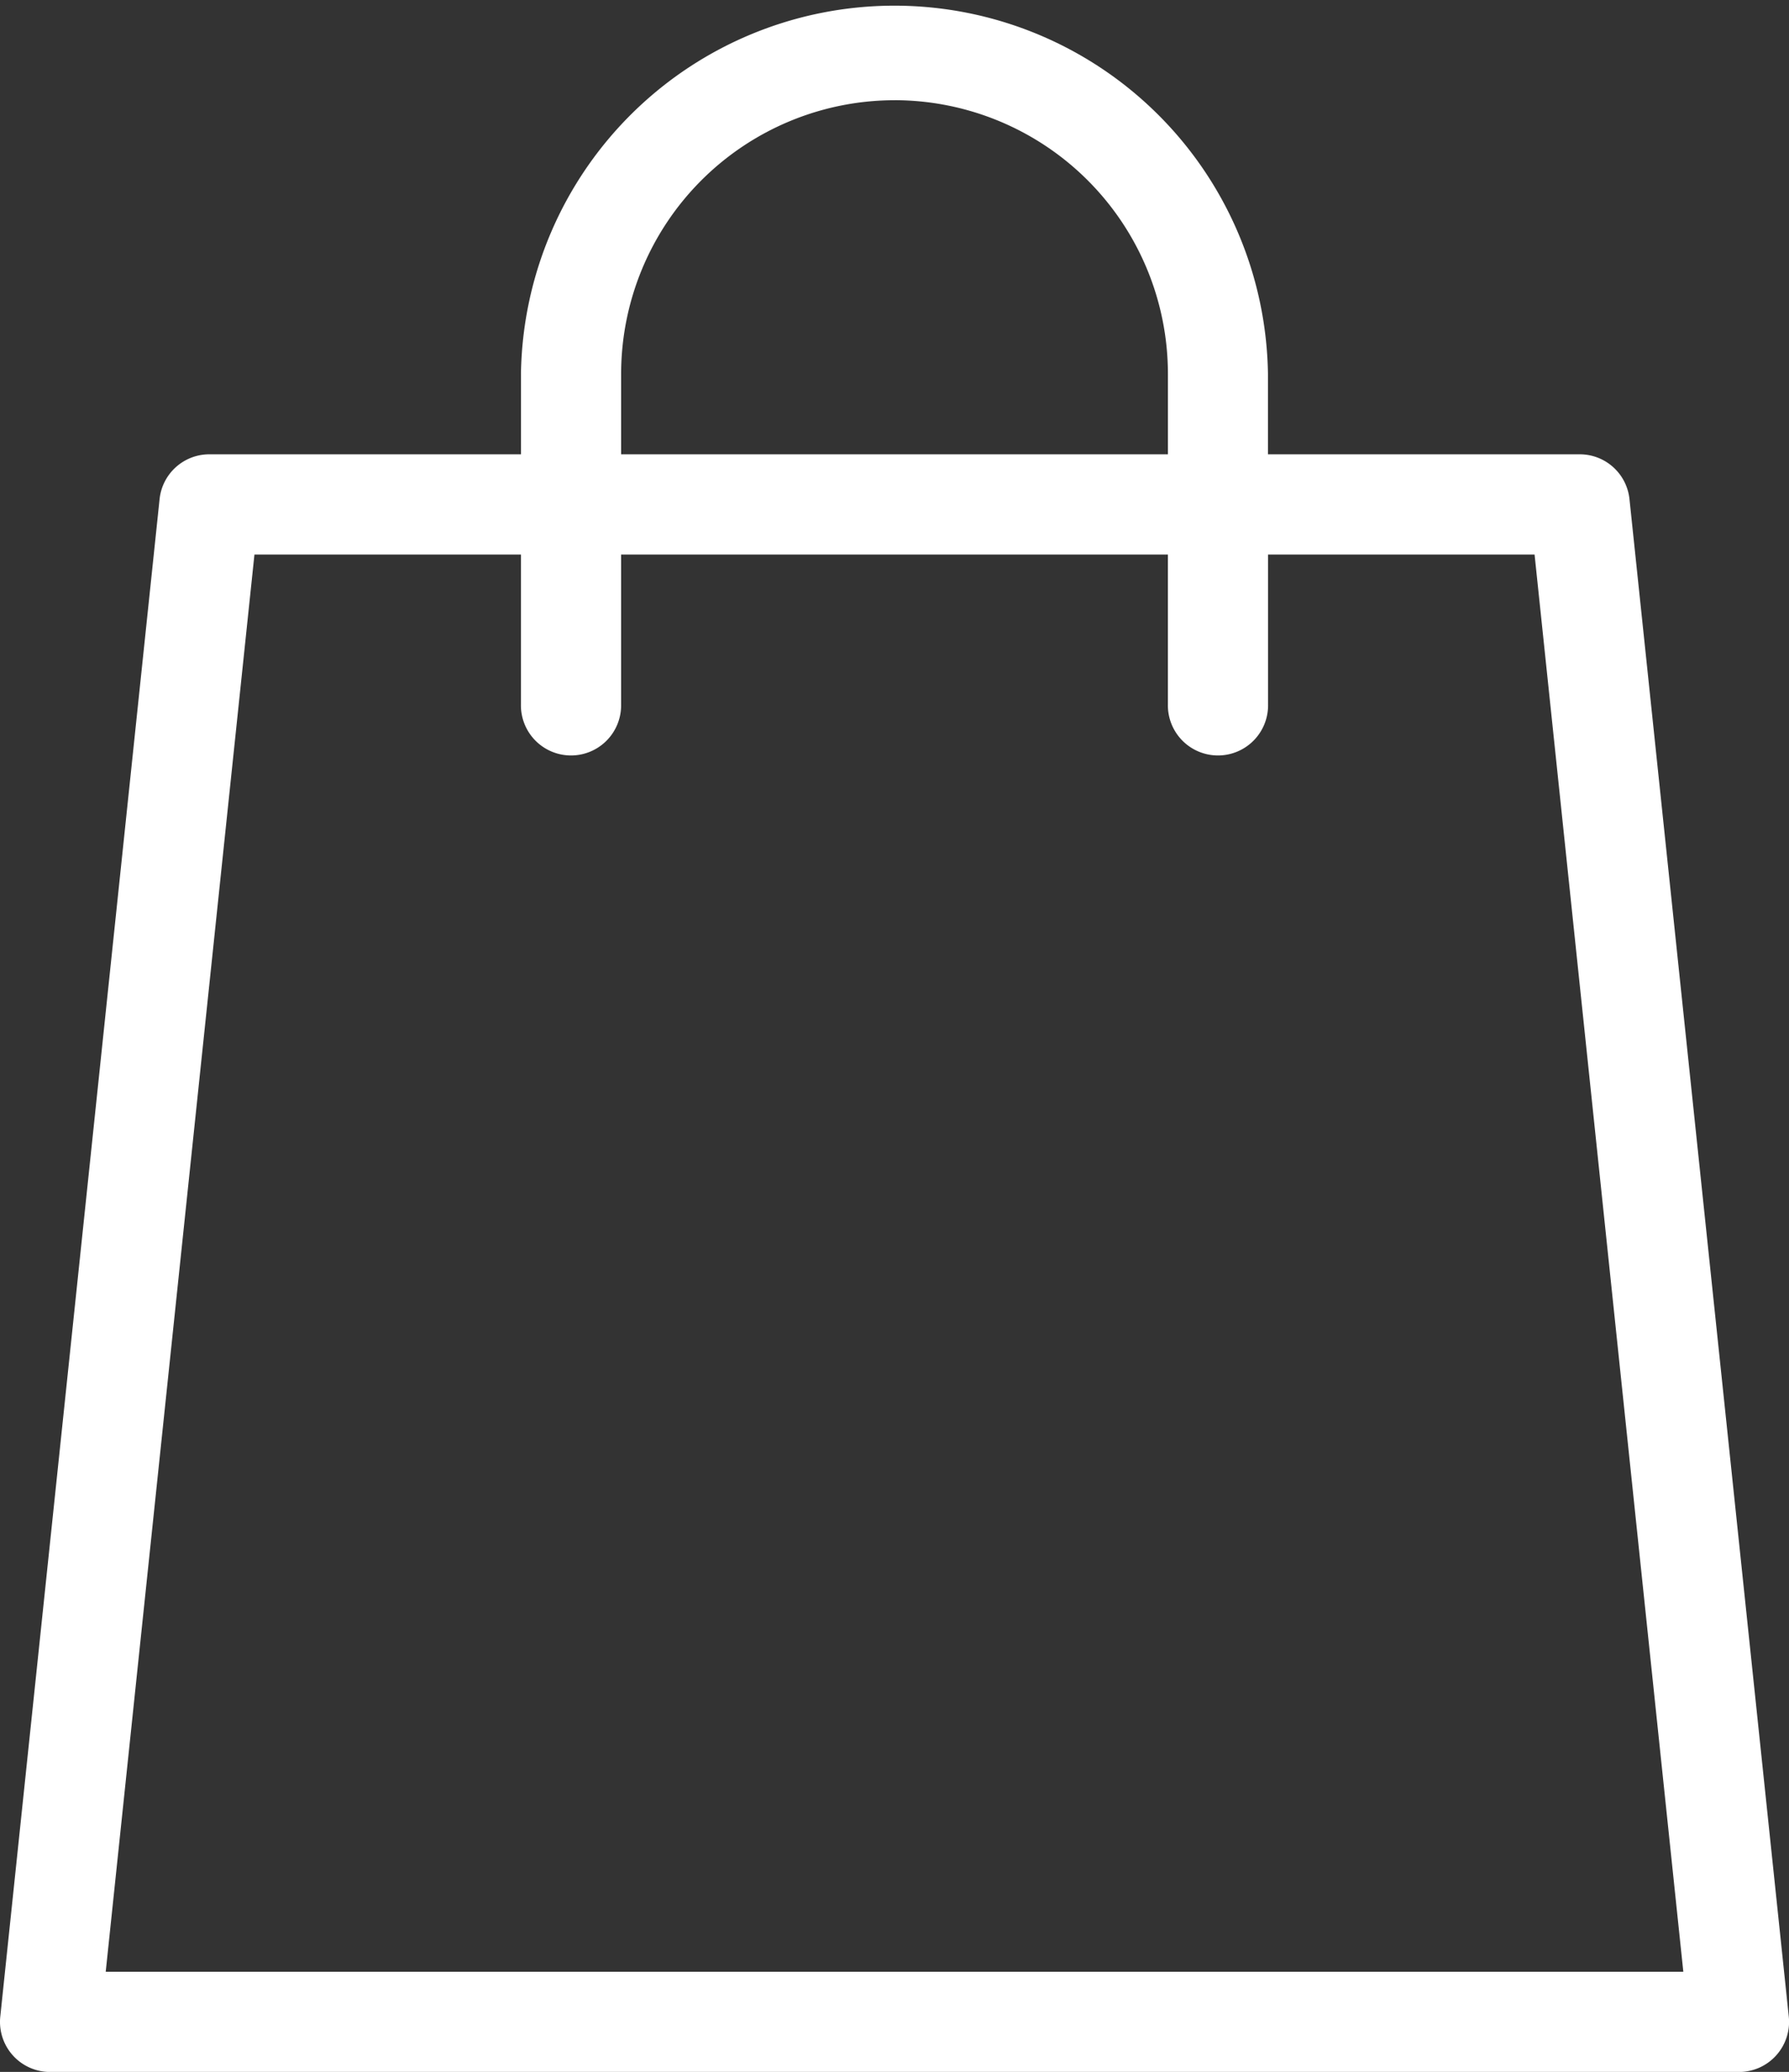 <svg data-name="Raggruppa 146" xmlns="http://www.w3.org/2000/svg" width="83.104" height="96.196">
    <rect width="100%" height="100%" fill="#333333" stroke="none"/>
    <defs>
        <clipPath id="a">
            <path data-name="Rettangolo 227" fill="#fff" d="M0 0h83.104v96.196H0z"/>
        </clipPath>
    </defs>
    <g data-name="Raggruppa 145" clip-path="url(#a)">
        <path data-name="Tracciato 271" d="M2.327 96.2a2.326 2.326 0 0 1-2.314-2.573l7.4-70.45a2.322 2.322 0 0 1 2.314-2.084H24.2v-3.741a17.352 17.352 0 0 1 34.7 0v3.741h14.48a2.322 2.322 0 0 1 2.314 2.084l7.4 70.45a2.327 2.327 0 0 1-2.316 2.573Zm2.584-4.653h73.284l-6.91-65.8h-12.38V32.7a2.327 2.327 0 1 1-4.653 0v-6.954h-25.4V32.7a2.327 2.327 0 1 1-4.653 0v-6.954H11.82ZM41.553 4.653a12.714 12.714 0 0 0-12.7 12.7v3.741h25.4v-3.742a12.713 12.713 0 0 0-12.7-12.7" fill="#fff"/>
    </g>
</svg>
